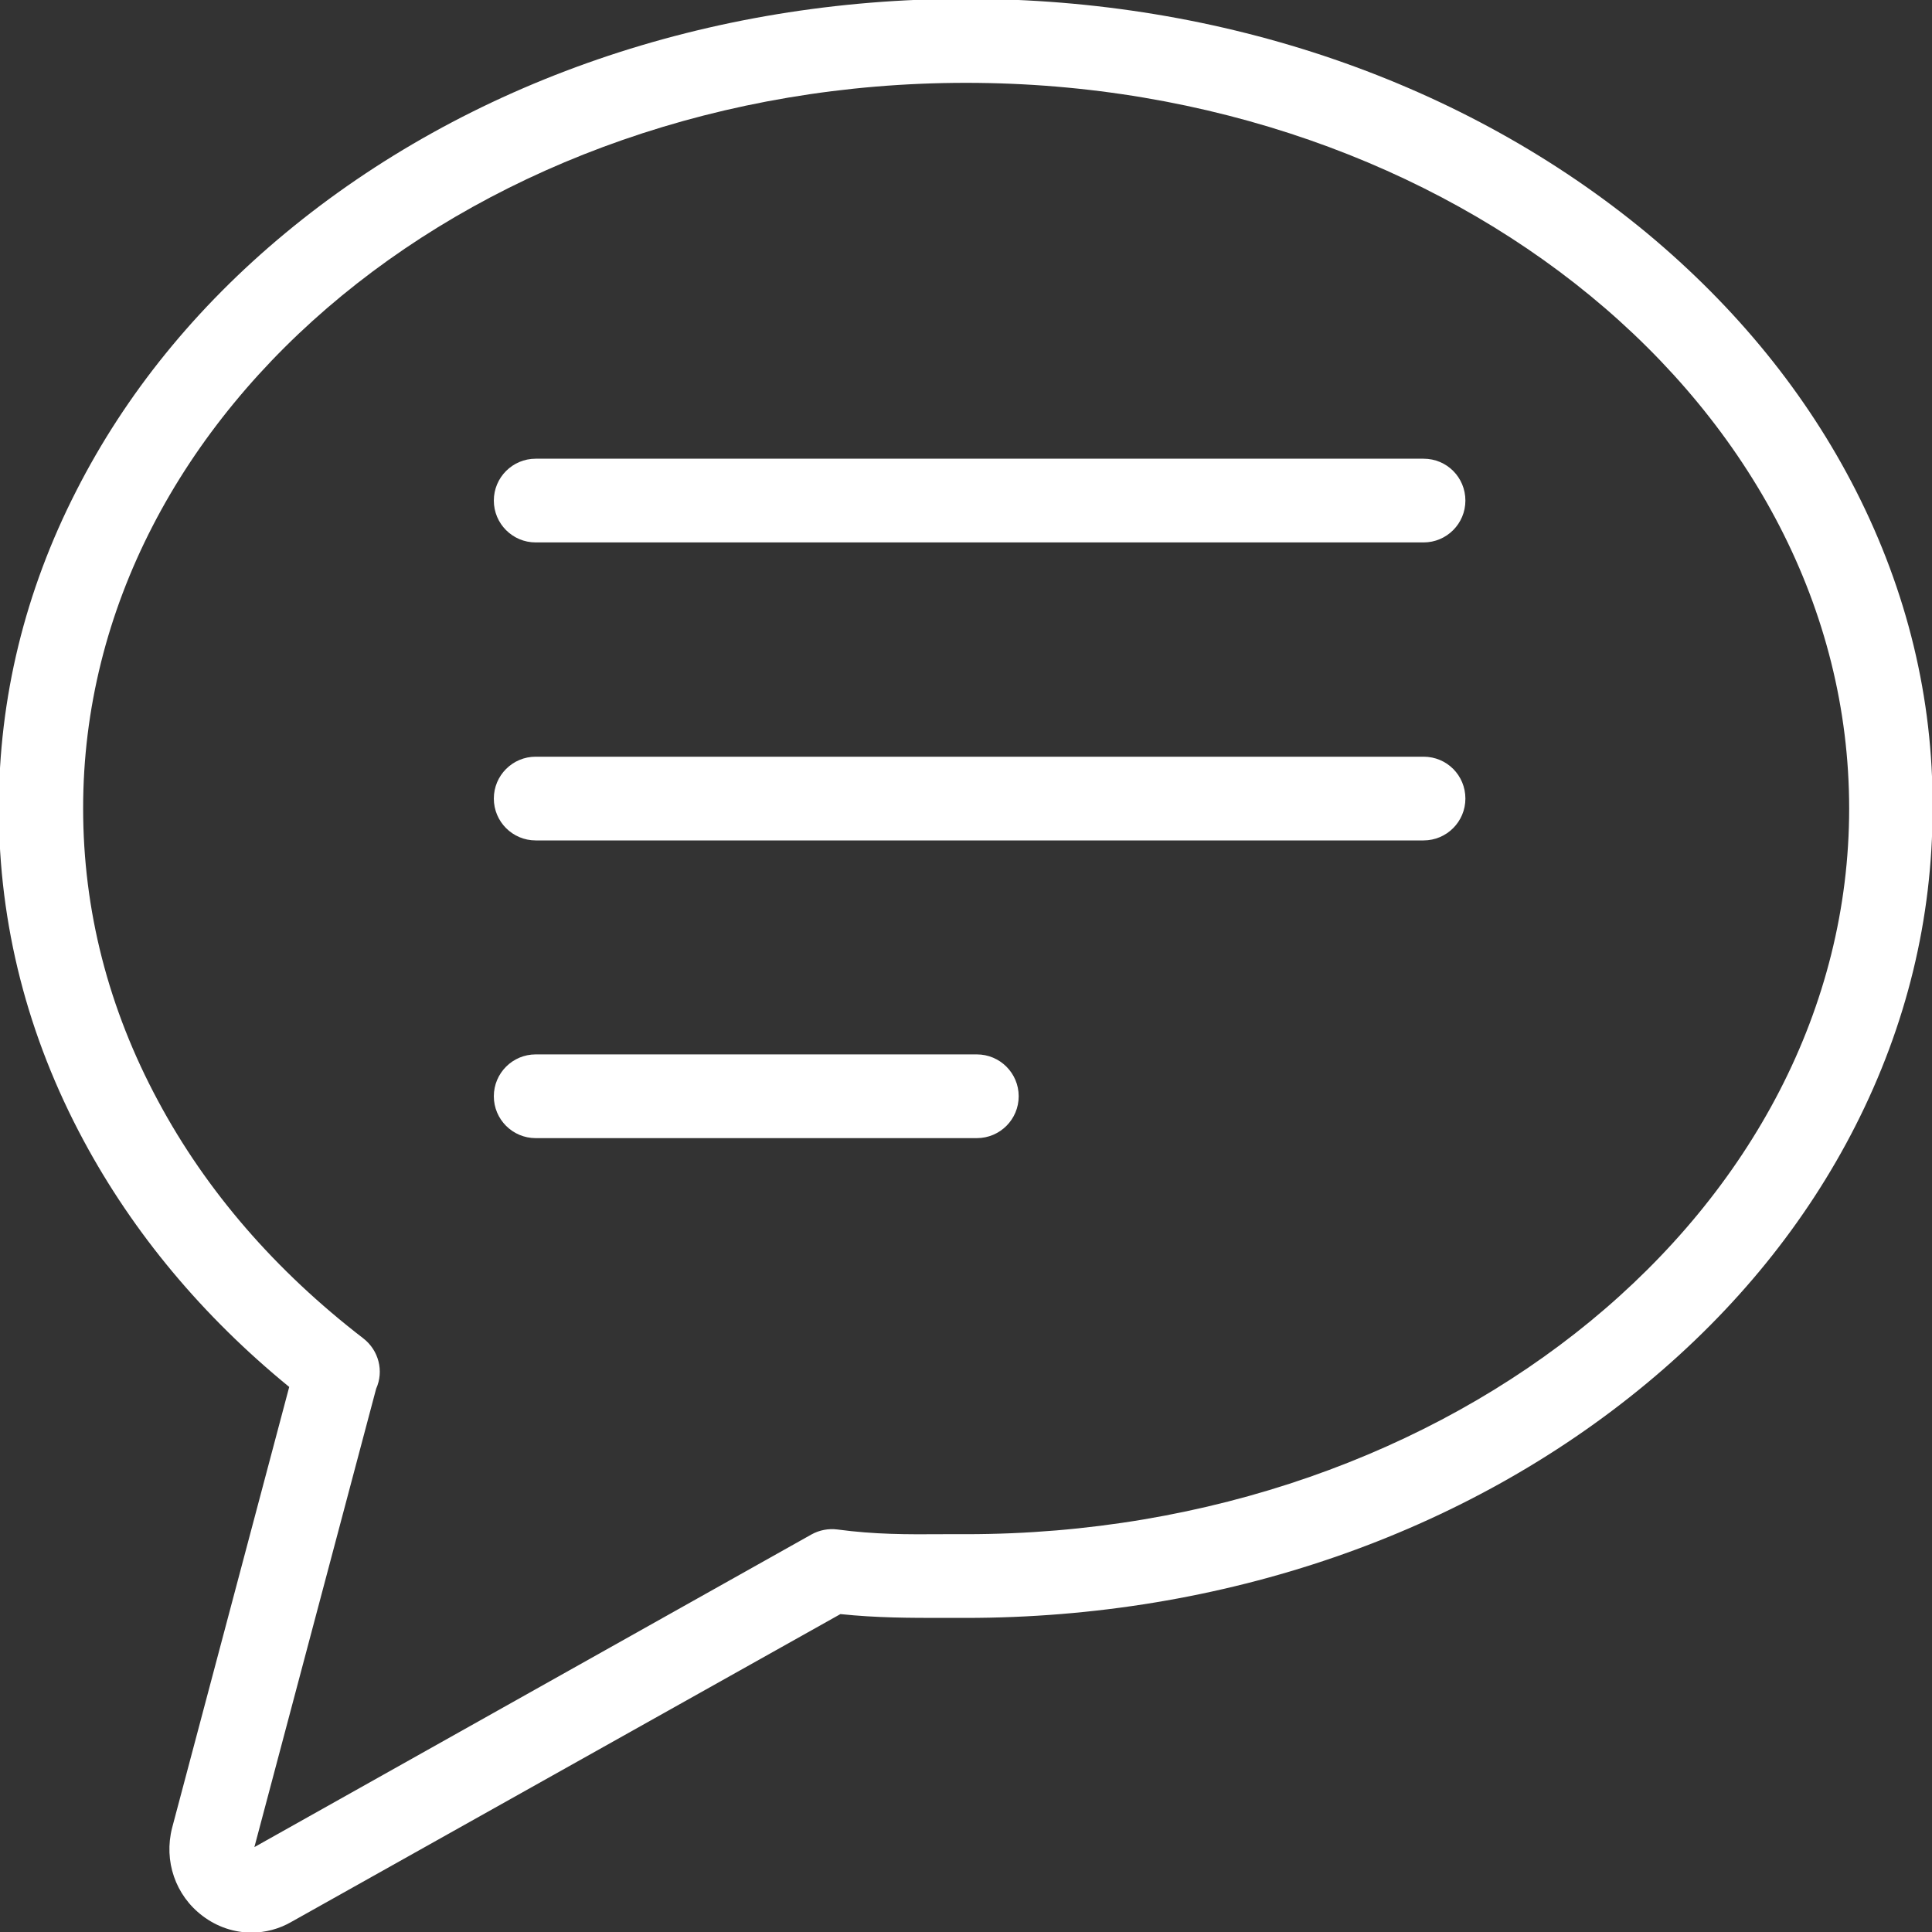 <?xml version="1.0" encoding="utf-8"?>
<!-- Generator: Adobe Illustrator 26.2.1, SVG Export Plug-In . SVG Version: 6.00 Build 0)  -->
<svg version="1.1" id="Layer_1" xmlns="http://www.w3.org/2000/svg" xmlns:xlink="http://www.w3.org/1999/xlink" x="0px" y="0px"
	 viewBox="0 0 660 660" style="enable-background:new 0 0 660 660;" xml:space="preserve">
<rect x="0" y="0" width="660" height="660" fill="#333333" stroke="none"/>
<style type="text/css">
	.st0{fill:#FFFFFF;}
</style>
<g>
	<path class="st0" d="M486.3,156.7H183c-7.9,0-14.3,6.4-14.3,14.3s6.4,14.3,14.3,14.3h303.3c7.9,0,14.3-6.4,14.3-14.3
		S494.3,156.7,486.3,156.7z"/>
	<path class="st0" d="M486.3,258.5H183c-7.9,0-14.3,6.4-14.3,14.3s6.4,14.3,14.3,14.3h303.3c7.9,0,14.3-6.4,14.3-14.3
		S494.3,258.5,486.3,258.5z"/>
	<path class="st0" d="M333.7,360.2H183c-7.9,0-14.3,6.4-14.3,14.3s6.4,14.3,14.3,14.3h150.7c7.9,0,14.3-6.4,14.3-14.3
		S341.6,360.2,333.7,360.2z"/>
	<path class="st0" d="M634,167.6c-16.8-33-40.8-62.5-71.3-87.9C500.4,28.1,417.7-0.4,330-0.4S159.6,28.1,97.4,79.7
		c-30.5,25.3-54.5,54.9-71.3,87.9C8.5,202-0.4,238.5-0.4,276.2c0,39.6,9.8,77.8,29,113.5c17,31.6,40.6,59.9,70.2,84.1l-40,150.6
		c-2.9,11.3,1.1,23.1,10.4,30.1c5,3.8,10.9,5.7,16.7,5.7c4.7,0,9.5-1.2,13.9-3.8l187.3-105c12.6,1.3,23.3,1.3,35.6,1.3
		c2.3,0,4.7,0,7.2,0c87.7,0,170.4-28.5,232.6-80.1c30.5-25.3,54.5-54.9,71.3-87.9c17.5-34.4,26.4-70.9,26.4-108.6
		C660.4,238.5,651.5,202,634,167.6z M330,524.1c-2.5,0-5,0-7.3,0c-13.3,0.1-23.8,0.1-36.6-1.6c-3.1-0.4-6.2,0.2-8.9,1.7L86.9,631
		l41.6-156.6c2.7-6,0.9-13.1-4.4-17.2c-30-23.1-53.6-50.3-70.1-81.1c-17-31.6-25.6-65.2-25.6-99.9C28.3,139.5,163.7,28.3,330,28.3
		s301.7,111.2,301.7,247.9C631.7,412.9,496.3,524.1,330,524.1z"/>
</g>
</svg>
